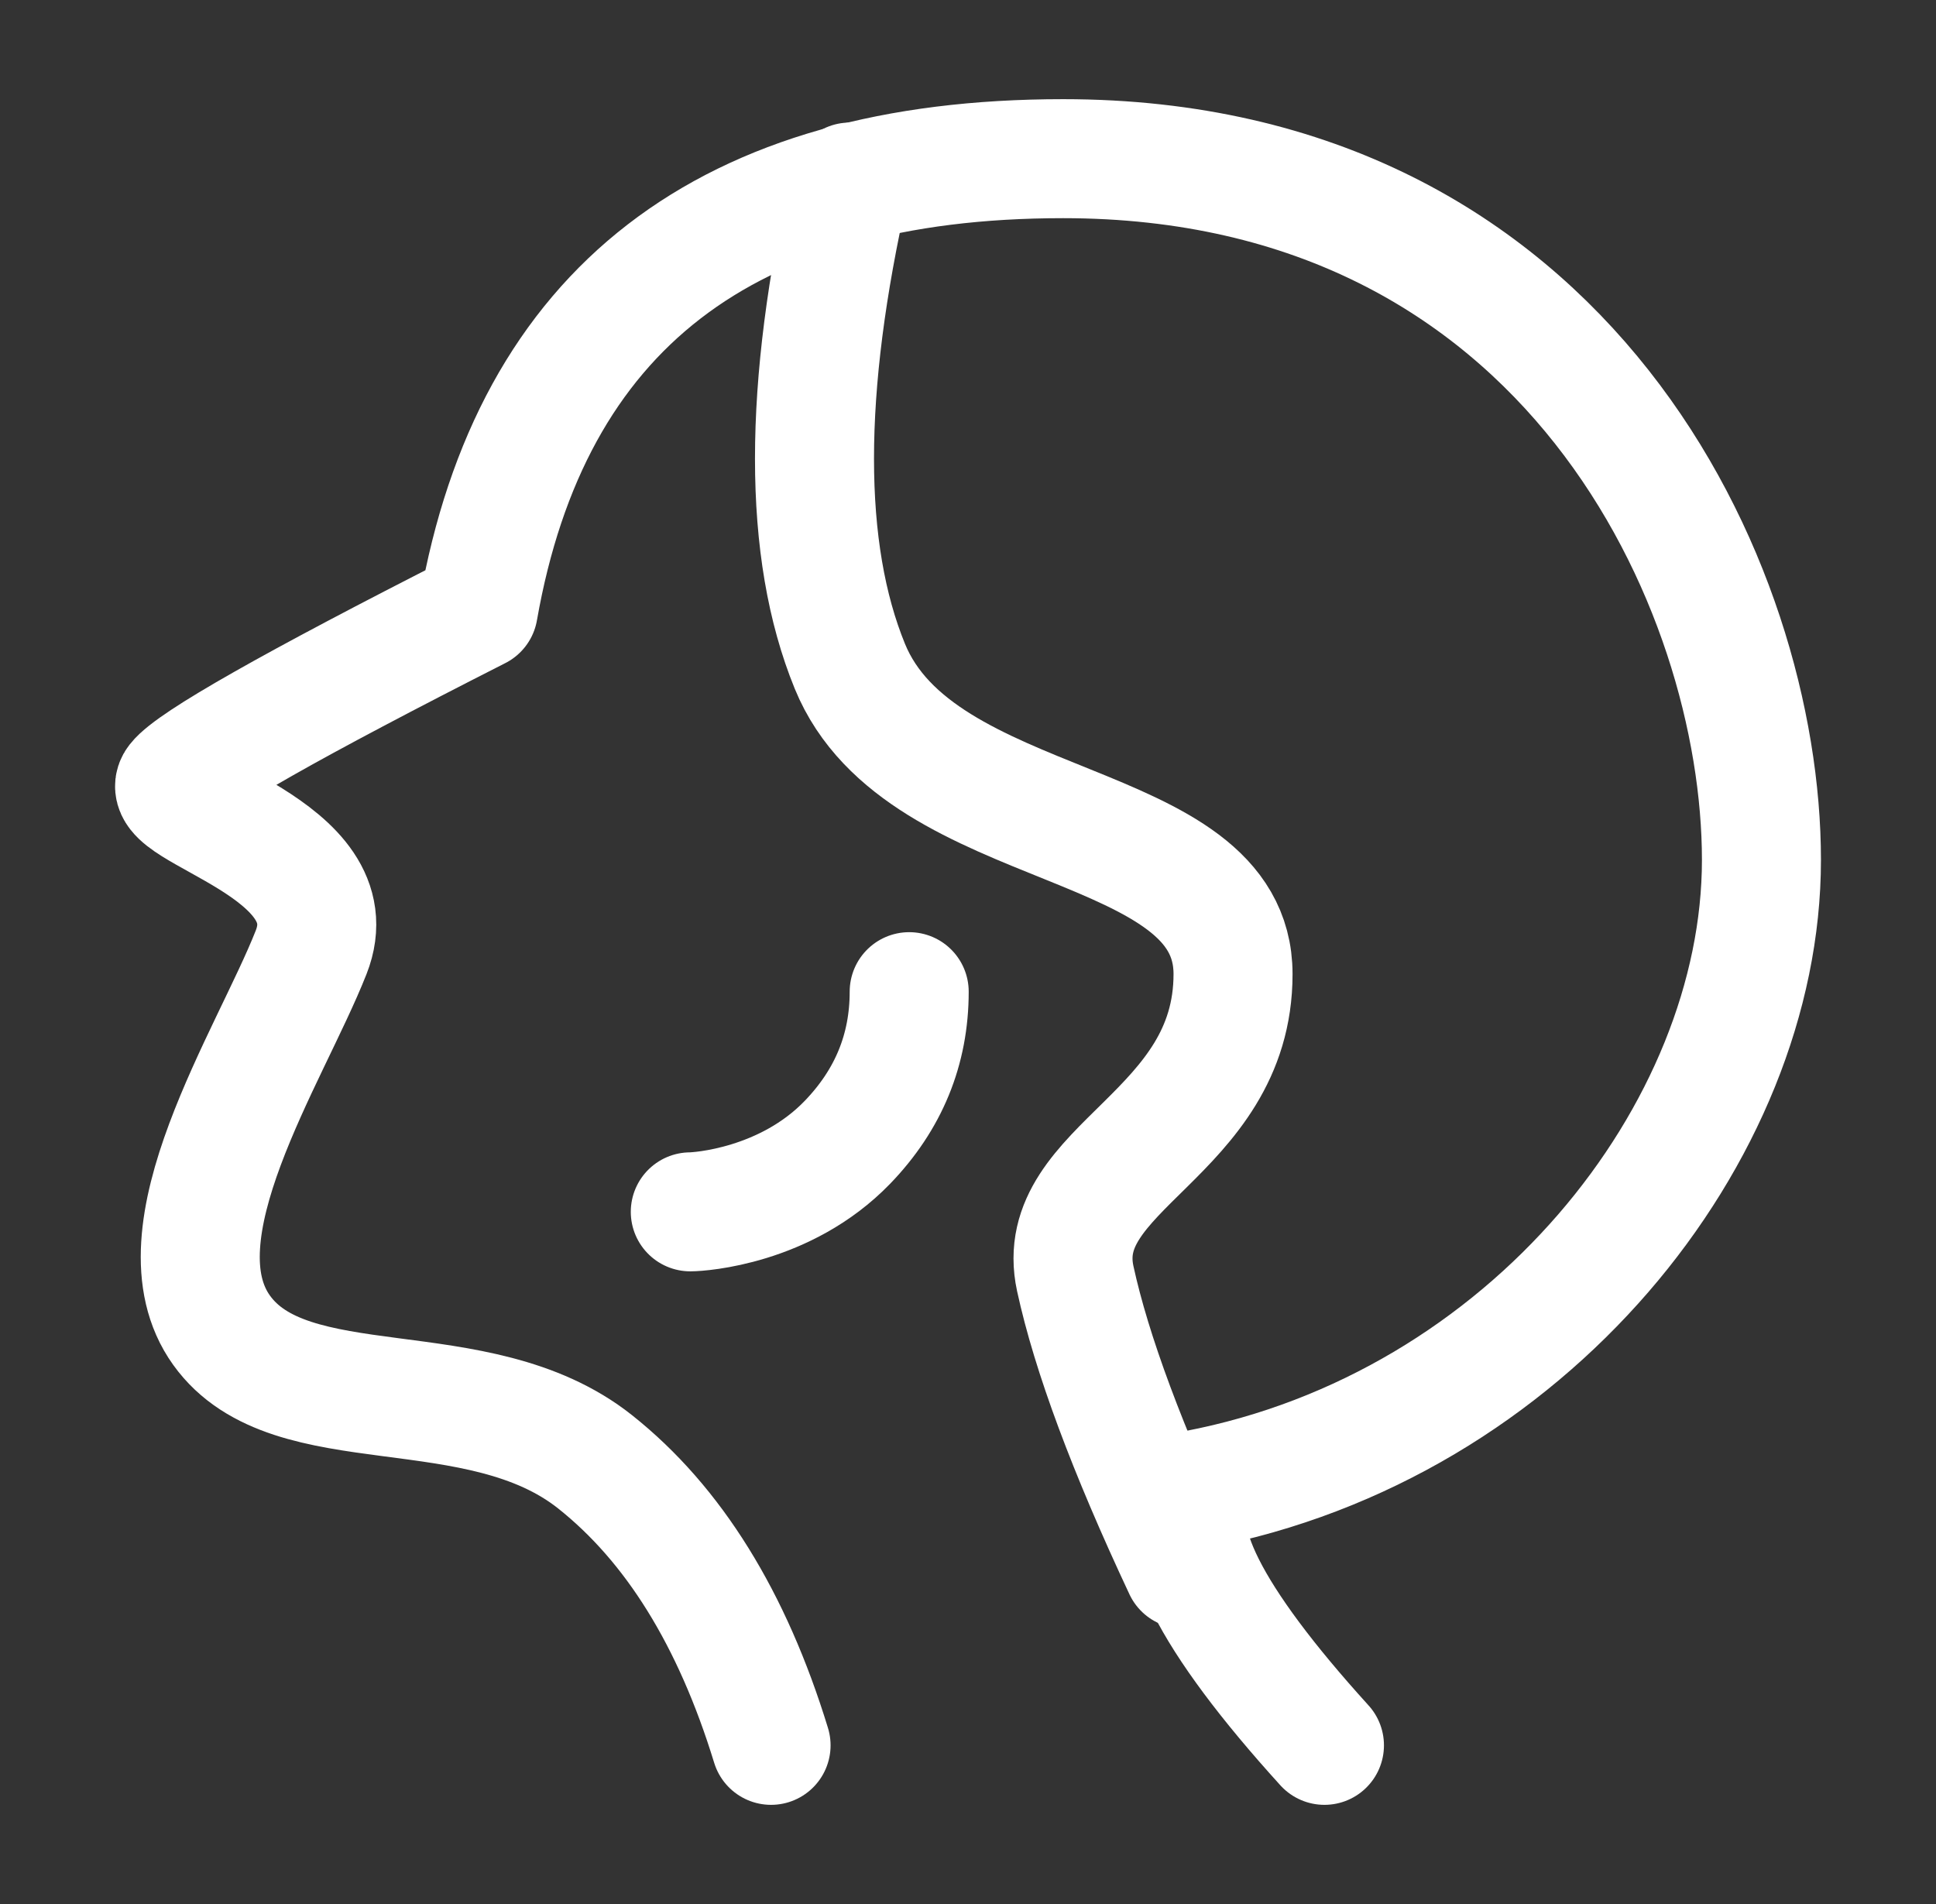 <svg width="61" height="60" viewBox="0 0 61 60" fill="none" xmlns="http://www.w3.org/2000/svg">
<rect x="0" y="0" width="61" height="60" fill="#333333" stroke="none"/>
<path d="M24.295 55C23.07 51.005 21.222 48.028 18.751 46.066C15.045 43.124 9.156 44.953 6.981 41.918C4.805 38.884 8.505 33.304 9.803 30.011C11.101 26.718 4.827 25.554 5.56 24.62C6.048 23.996 9.218 22.198 15.071 19.225C16.734 9.742 22.876 5 33.498 5C49.43 5 55.5 18.507 55.5 27.099C55.5 35.69 48.15 44.945 37.68 46.941C36.744 48.304 38.094 50.991 41.731 55" stroke="white" stroke-width="3.75" stroke-linecap="round" stroke-linejoin="round"/>
<path d="M26.777 5.737C25.292 12.273 25.292 17.358 26.777 20.994C29.005 26.446 38.851 25.608 38.851 30.695C38.851 35.782 33.114 36.761 33.879 40.29C34.39 42.643 35.525 45.694 37.285 49.445" stroke="white" stroke-width="3.75" stroke-linecap="round"/>
<path d="M21.75 38.188C22.044 38.188 24.75 38.016 26.699 35.999C27.997 34.655 28.647 33.072 28.647 31.25" stroke="white" stroke-width="3.75" stroke-linecap="round"/>
</svg>
